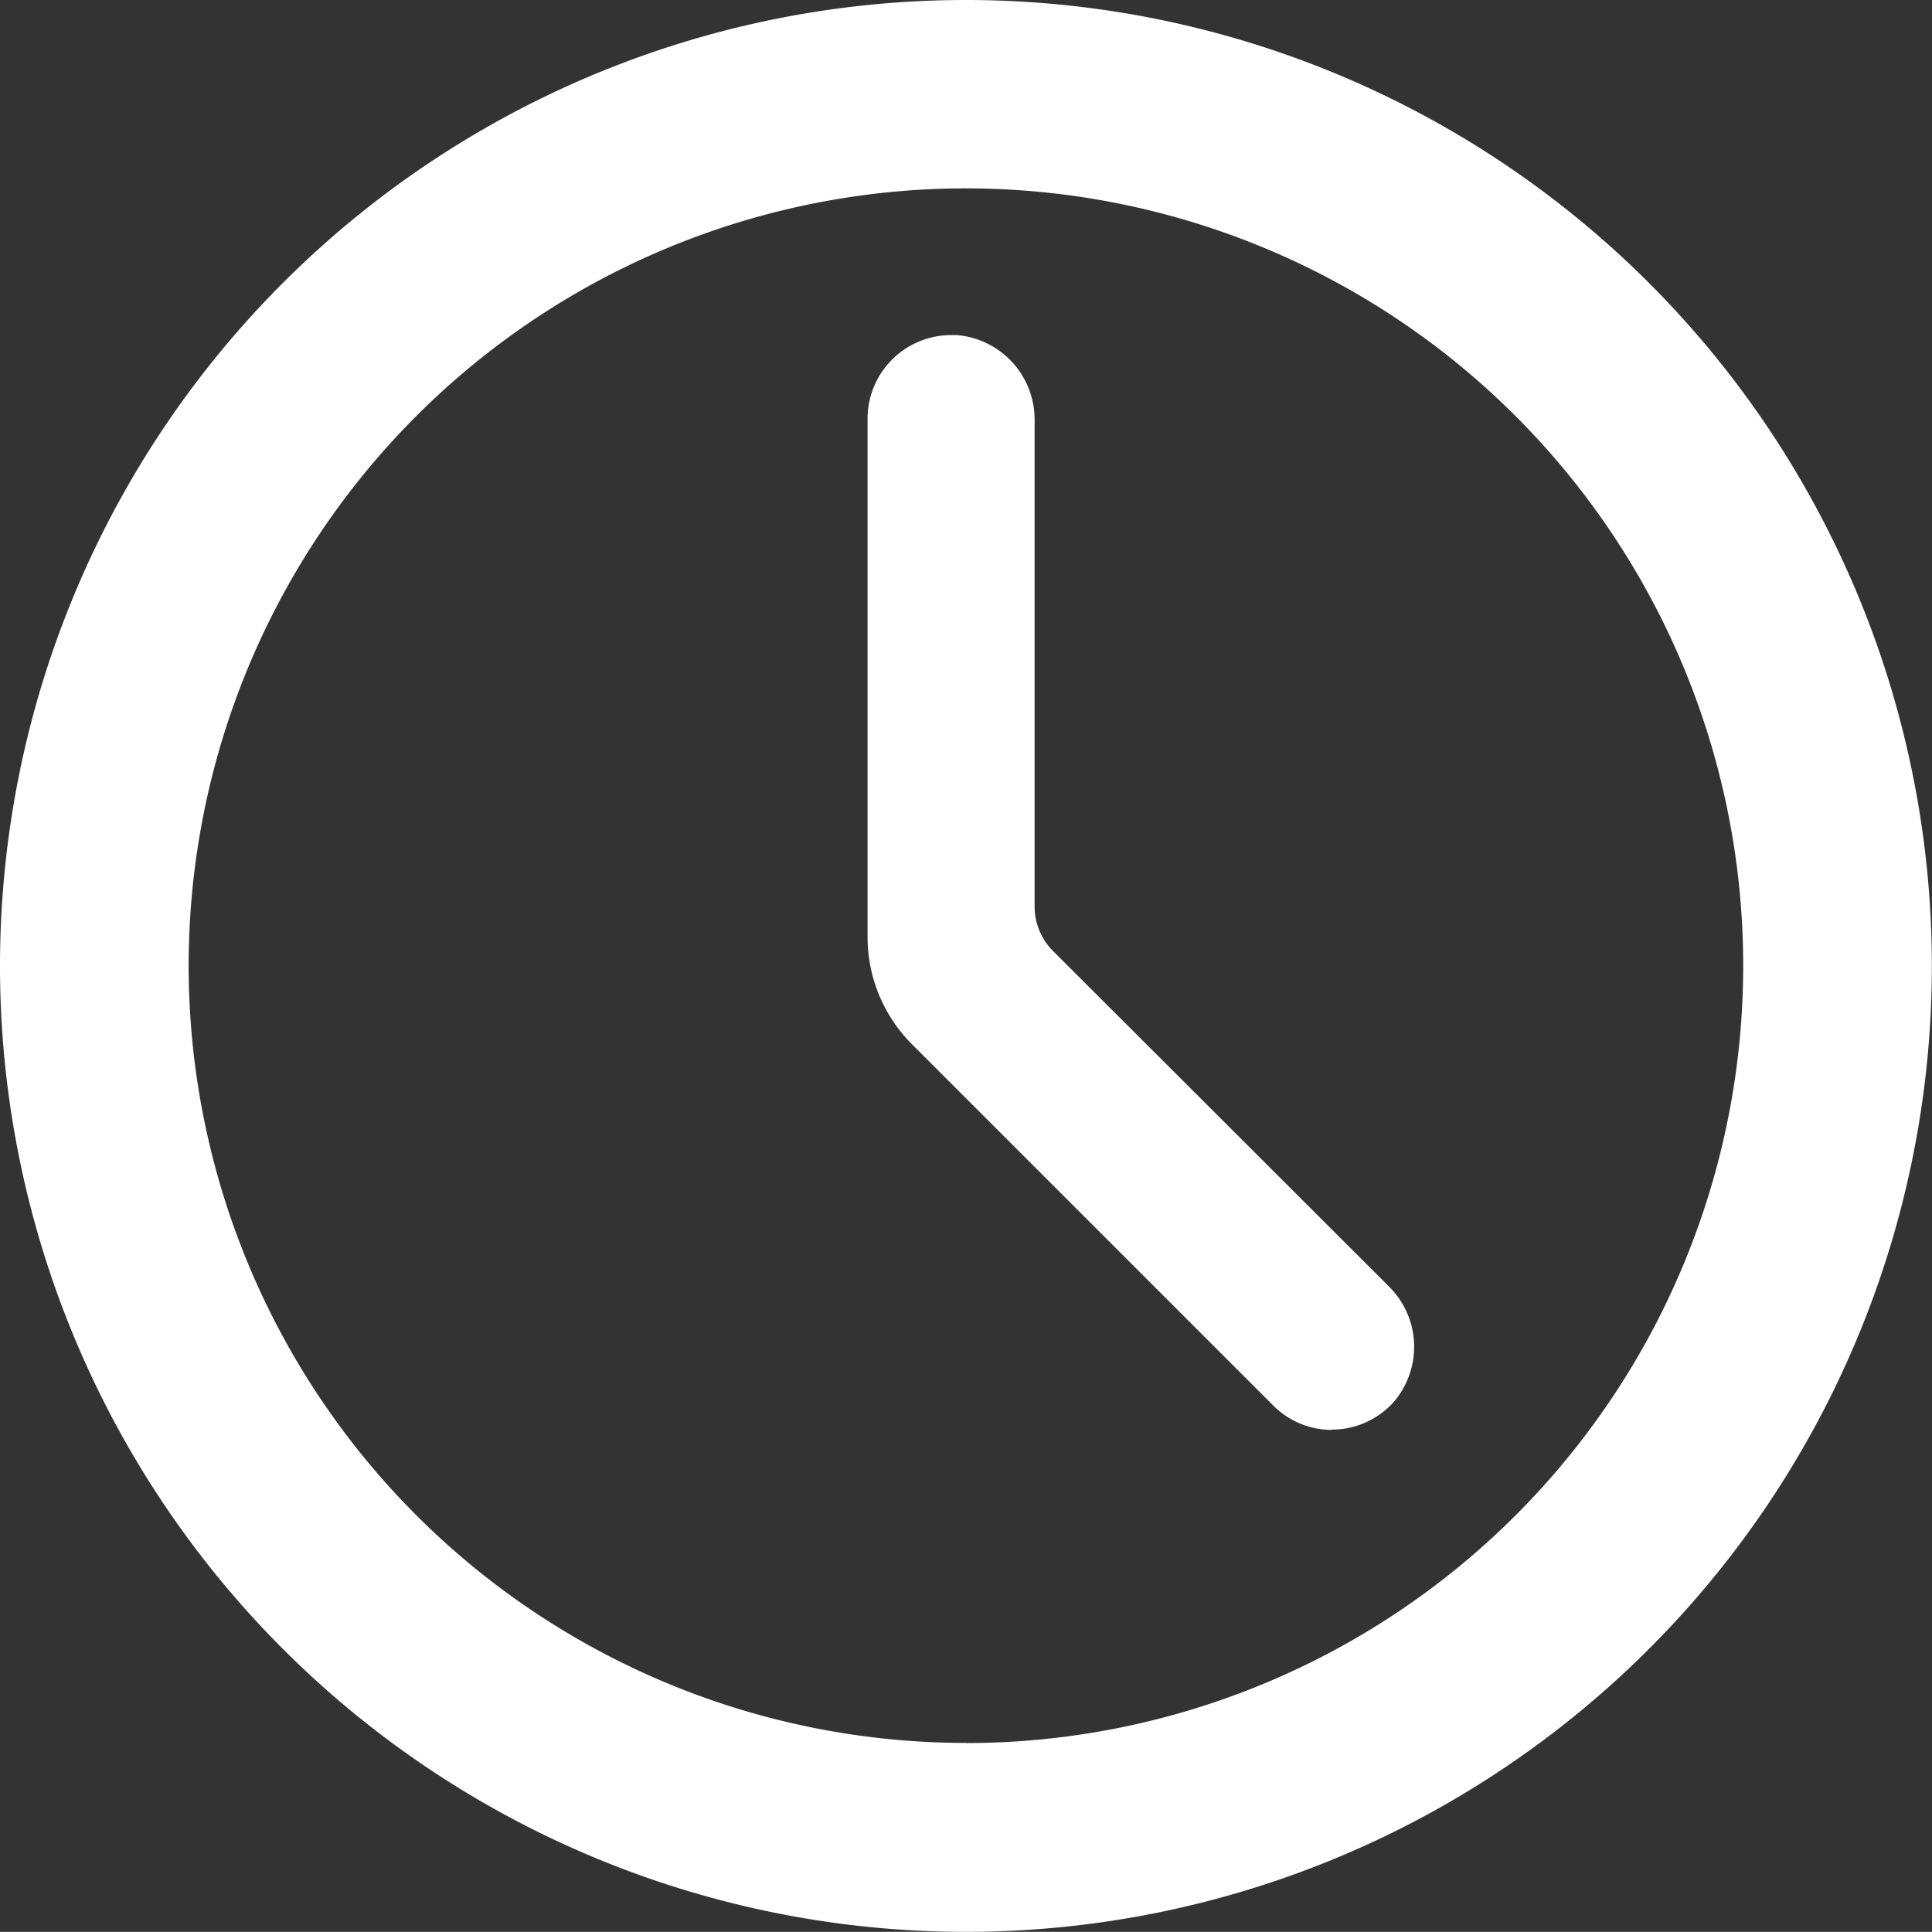 <svg id="Job-Details-Icons_Hours" xmlns="http://www.w3.org/2000/svg" width="13.671" height="13.67" viewBox="0 0 13.671 13.67">
  <rect x="0" y="0" width="13.671" height="13.67" fill="#333333" stroke="none"/>
  <path id="Path_3134" data-name="Path 3134" d="M7.447.612a6.835,6.835,0,1,0,6.835,6.835A6.835,6.835,0,0,0,7.447.612Zm0,12.333a5.5,5.5,0,1,1,5.5-5.5A5.5,5.5,0,0,1,7.447,12.946Z" transform="translate(-0.612 -0.612)" fill="#fff"/>
  <path id="Path_3135" data-name="Path 3135" d="M12.33,11.615a.583.583,0,0,1-.415-.172L9.36,8.888a1.073,1.073,0,0,1-.316-.764V4.459a.592.592,0,0,1,.591-.591h.039a.6.6,0,0,1,.552.607V7.91a.445.445,0,0,0,.131.317L12.733,10.6a.6.6,0,0,1,.038.813.588.588,0,0,1-.441.2Z" transform="translate(-2.905 -1.497)" fill="#fff"/>
</svg>

